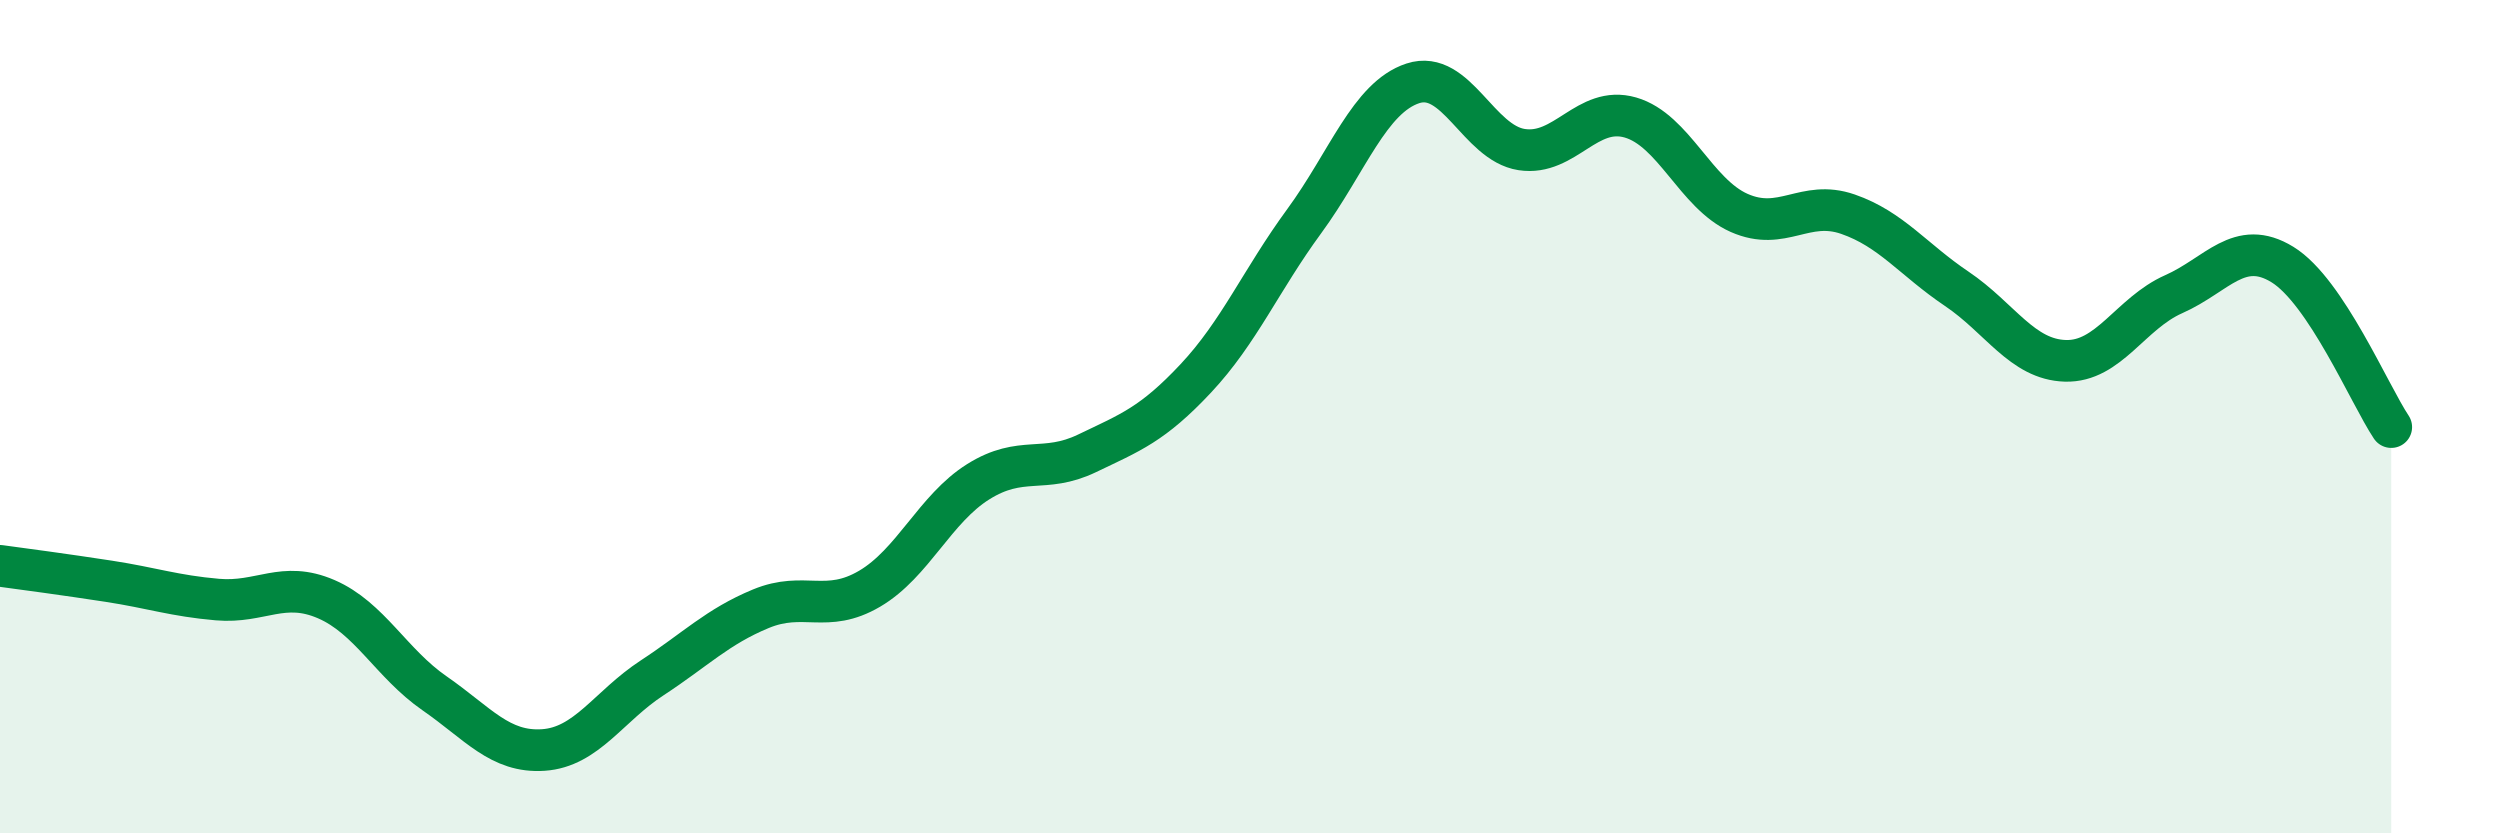 
    <svg width="60" height="20" viewBox="0 0 60 20" xmlns="http://www.w3.org/2000/svg">
      <path
        d="M 0,13.58 C 0.52,13.65 1.57,13.79 2.61,13.95 C 3.65,14.11 4.18,14.3 5.22,14.39 C 6.26,14.48 6.79,13.93 7.83,14.38 C 8.87,14.83 9.39,15.92 10.43,16.64 C 11.47,17.36 12,18.07 13.04,18 C 14.08,17.93 14.61,16.95 15.65,16.27 C 16.69,15.59 17.22,15.04 18.26,14.61 C 19.3,14.18 19.83,14.74 20.87,14.13 C 21.91,13.52 22.44,12.21 23.48,11.56 C 24.52,10.91 25.05,11.38 26.09,10.88 C 27.13,10.38 27.66,10.19 28.7,9.08 C 29.74,7.97 30.26,6.73 31.3,5.31 C 32.34,3.89 32.87,2.34 33.91,2 C 34.95,1.66 35.48,3.43 36.52,3.59 C 37.56,3.75 38.09,2.52 39.13,2.82 C 40.17,3.12 40.7,4.65 41.74,5.11 C 42.78,5.57 43.31,4.78 44.35,5.14 C 45.39,5.5 45.92,6.23 46.96,6.93 C 48,7.63 48.53,8.63 49.57,8.66 C 50.61,8.69 51.13,7.52 52.17,7.06 C 53.21,6.6 53.74,5.71 54.78,6.35 C 55.82,6.99 56.87,9.47 57.39,10.25L57.39 20L0 20Z"
        fill="#008740"
        opacity="0.1"
        stroke-linecap="round"
        stroke-linejoin="round"
      />
      <path
        d="M 0,13.58 C 0.52,13.65 1.57,13.79 2.61,13.95 C 3.65,14.11 4.18,14.3 5.22,14.39 C 6.26,14.48 6.79,13.93 7.83,14.38 C 8.87,14.83 9.39,15.92 10.43,16.64 C 11.47,17.36 12,18.07 13.04,18 C 14.08,17.93 14.61,16.95 15.65,16.27 C 16.69,15.59 17.22,15.04 18.26,14.61 C 19.3,14.18 19.83,14.74 20.87,14.13 C 21.91,13.52 22.44,12.21 23.48,11.56 C 24.52,10.91 25.05,11.38 26.09,10.88 C 27.13,10.38 27.66,10.19 28.7,9.08 C 29.74,7.97 30.26,6.73 31.3,5.31 C 32.34,3.89 32.87,2.34 33.91,2 C 34.95,1.66 35.48,3.43 36.52,3.59 C 37.56,3.75 38.09,2.52 39.13,2.82 C 40.17,3.12 40.7,4.65 41.74,5.11 C 42.78,5.57 43.31,4.78 44.35,5.14 C 45.39,5.5 45.92,6.23 46.96,6.93 C 48,7.63 48.53,8.63 49.57,8.66 C 50.61,8.69 51.13,7.52 52.17,7.06 C 53.21,6.6 53.74,5.71 54.78,6.35 C 55.82,6.99 56.87,9.47 57.39,10.25"
        stroke="#008740"
        stroke-width="1"
        fill="none"
        stroke-linecap="round"
        stroke-linejoin="round"
      />
    </svg>
  
